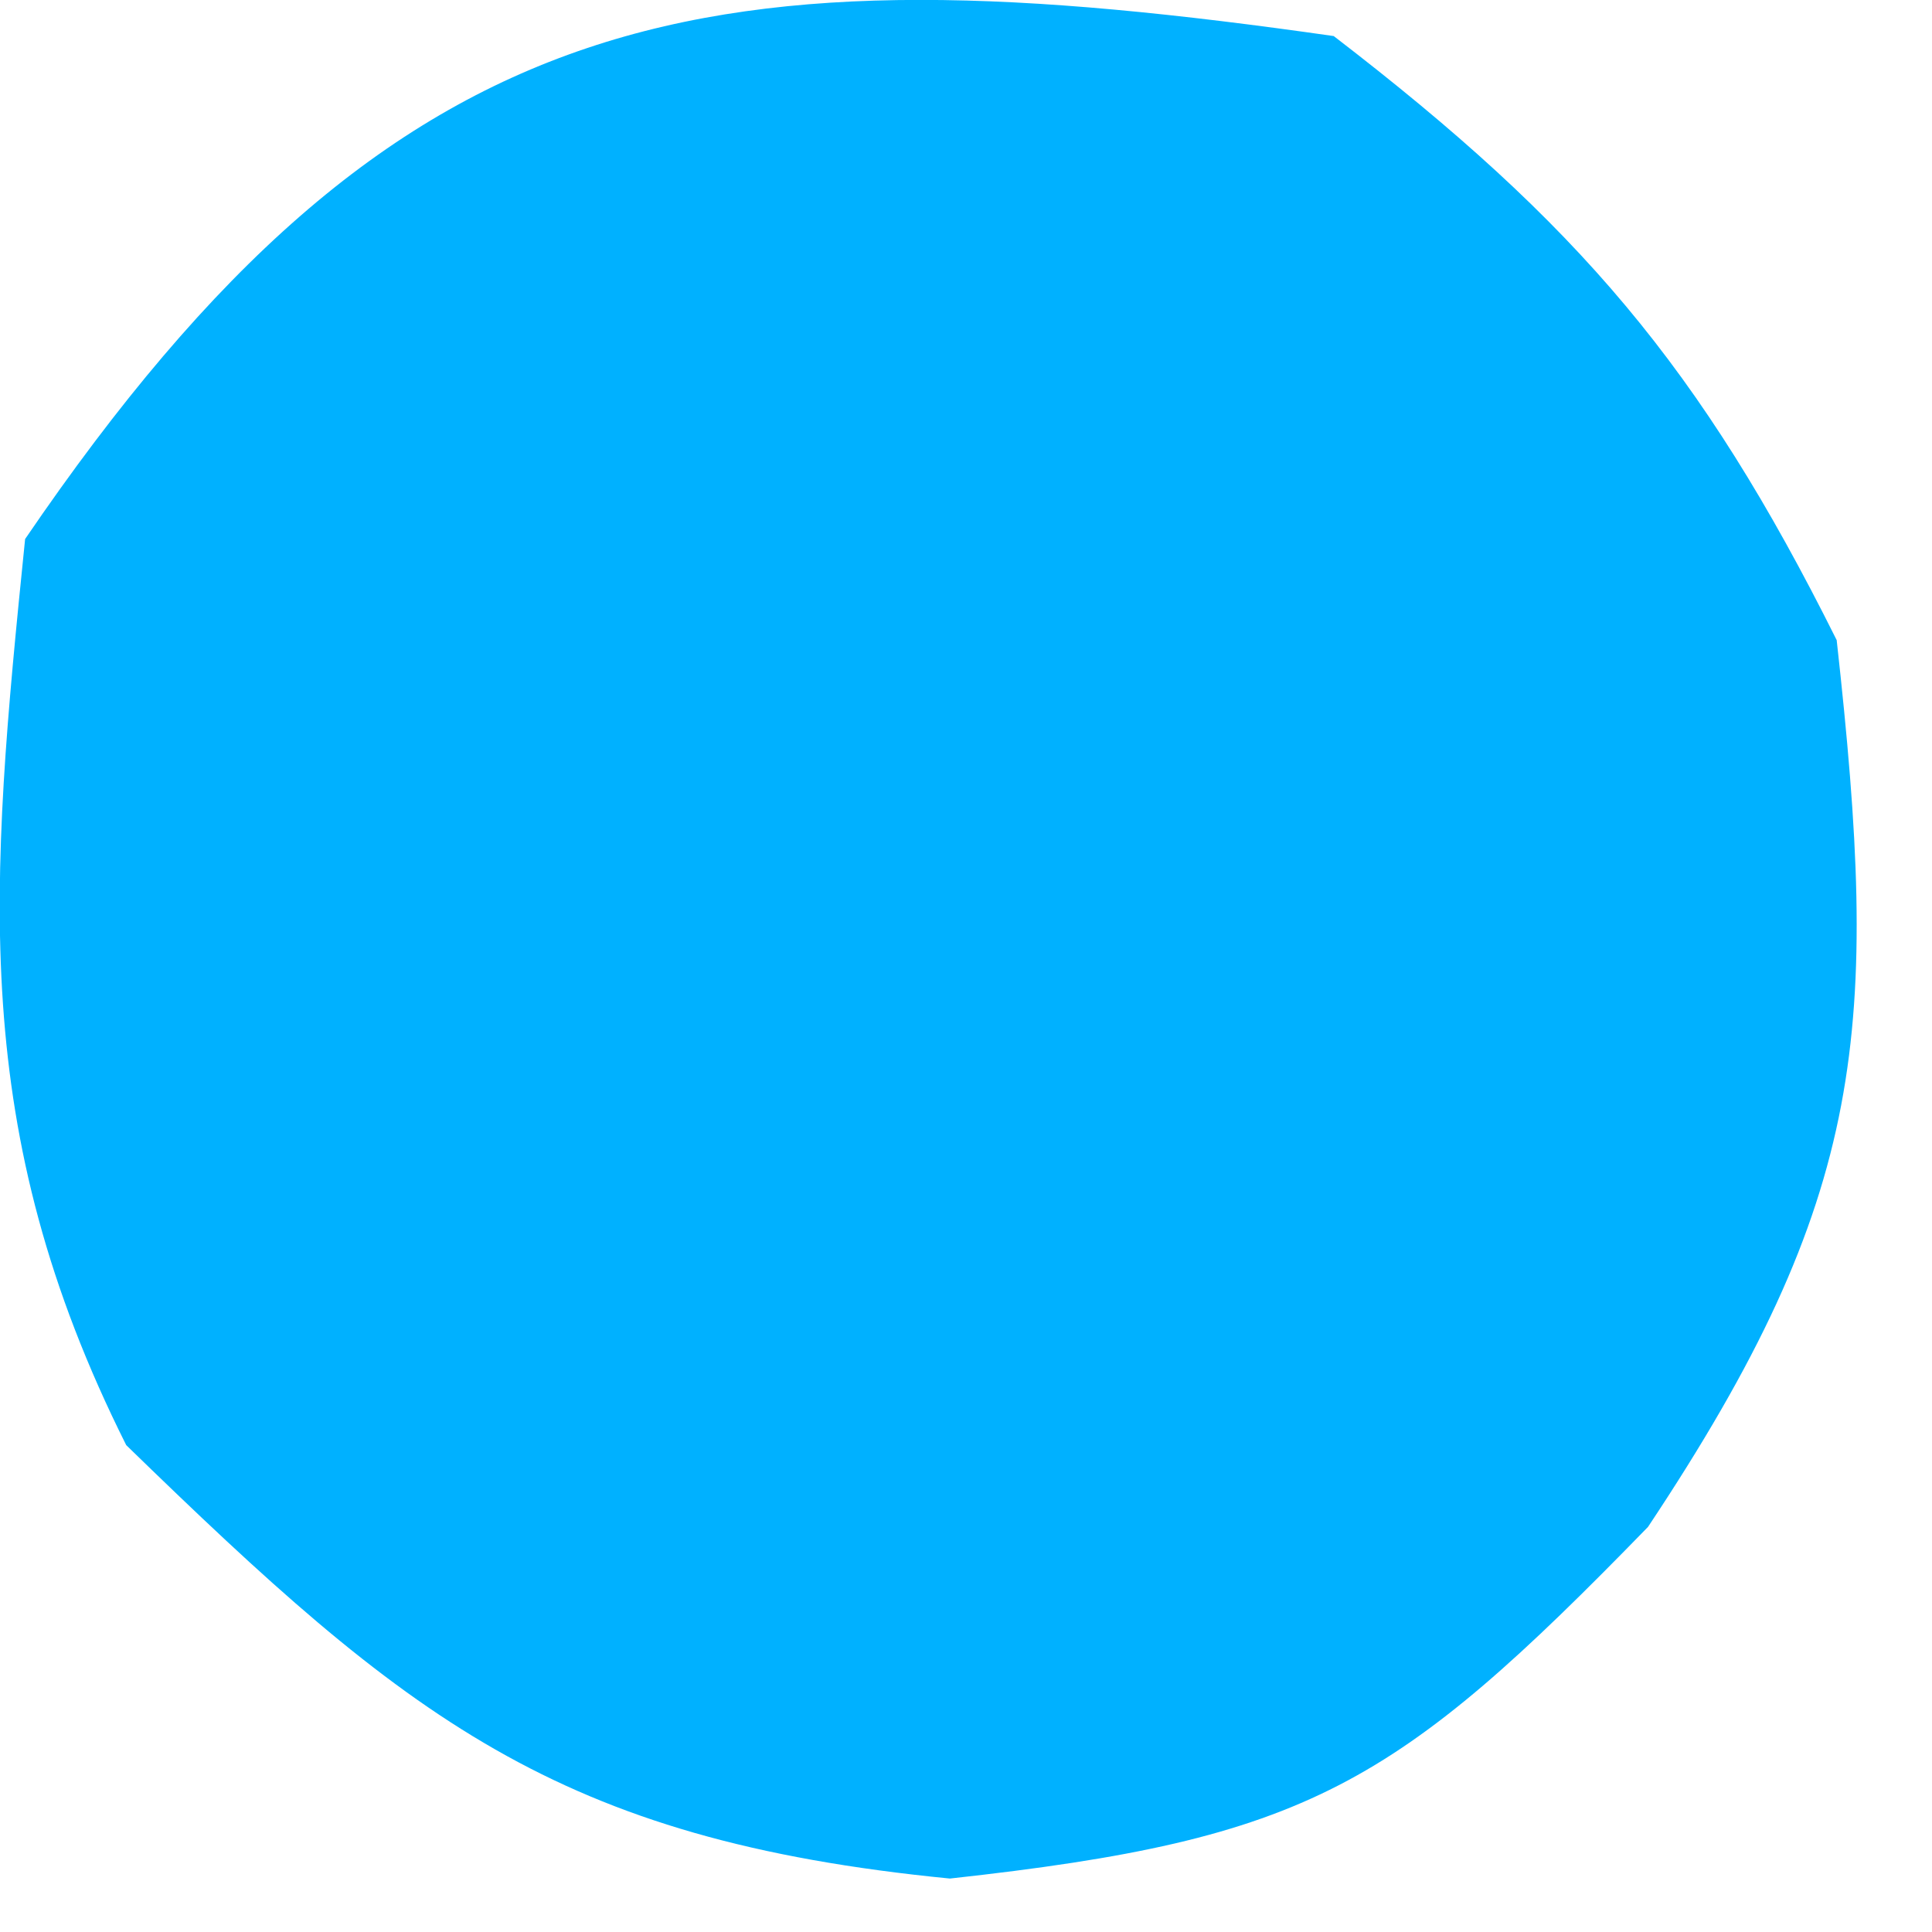 <?xml version="1.0" encoding="utf-8"?>
<svg xmlns="http://www.w3.org/2000/svg" fill="none" height="100%" overflow="visible" preserveAspectRatio="none" style="display: block;" viewBox="0 0 3 3" width="100%">
<path d="M2.071 0.056C2.451 0.348 2.64 0.569 2.852 0.994C2.919 1.599 2.901 1.857 2.559 2.371C2.167 2.774 2.031 2.856 1.475 2.917C0.863 2.857 0.631 2.667 0.196 2.244C-0.05 1.753 -0.016 1.378 0.039 0.837C0.62 -0.016 1.106 -0.082 2.071 0.056Z" fill="#00B1FF" id="Vector"/>
</svg>
